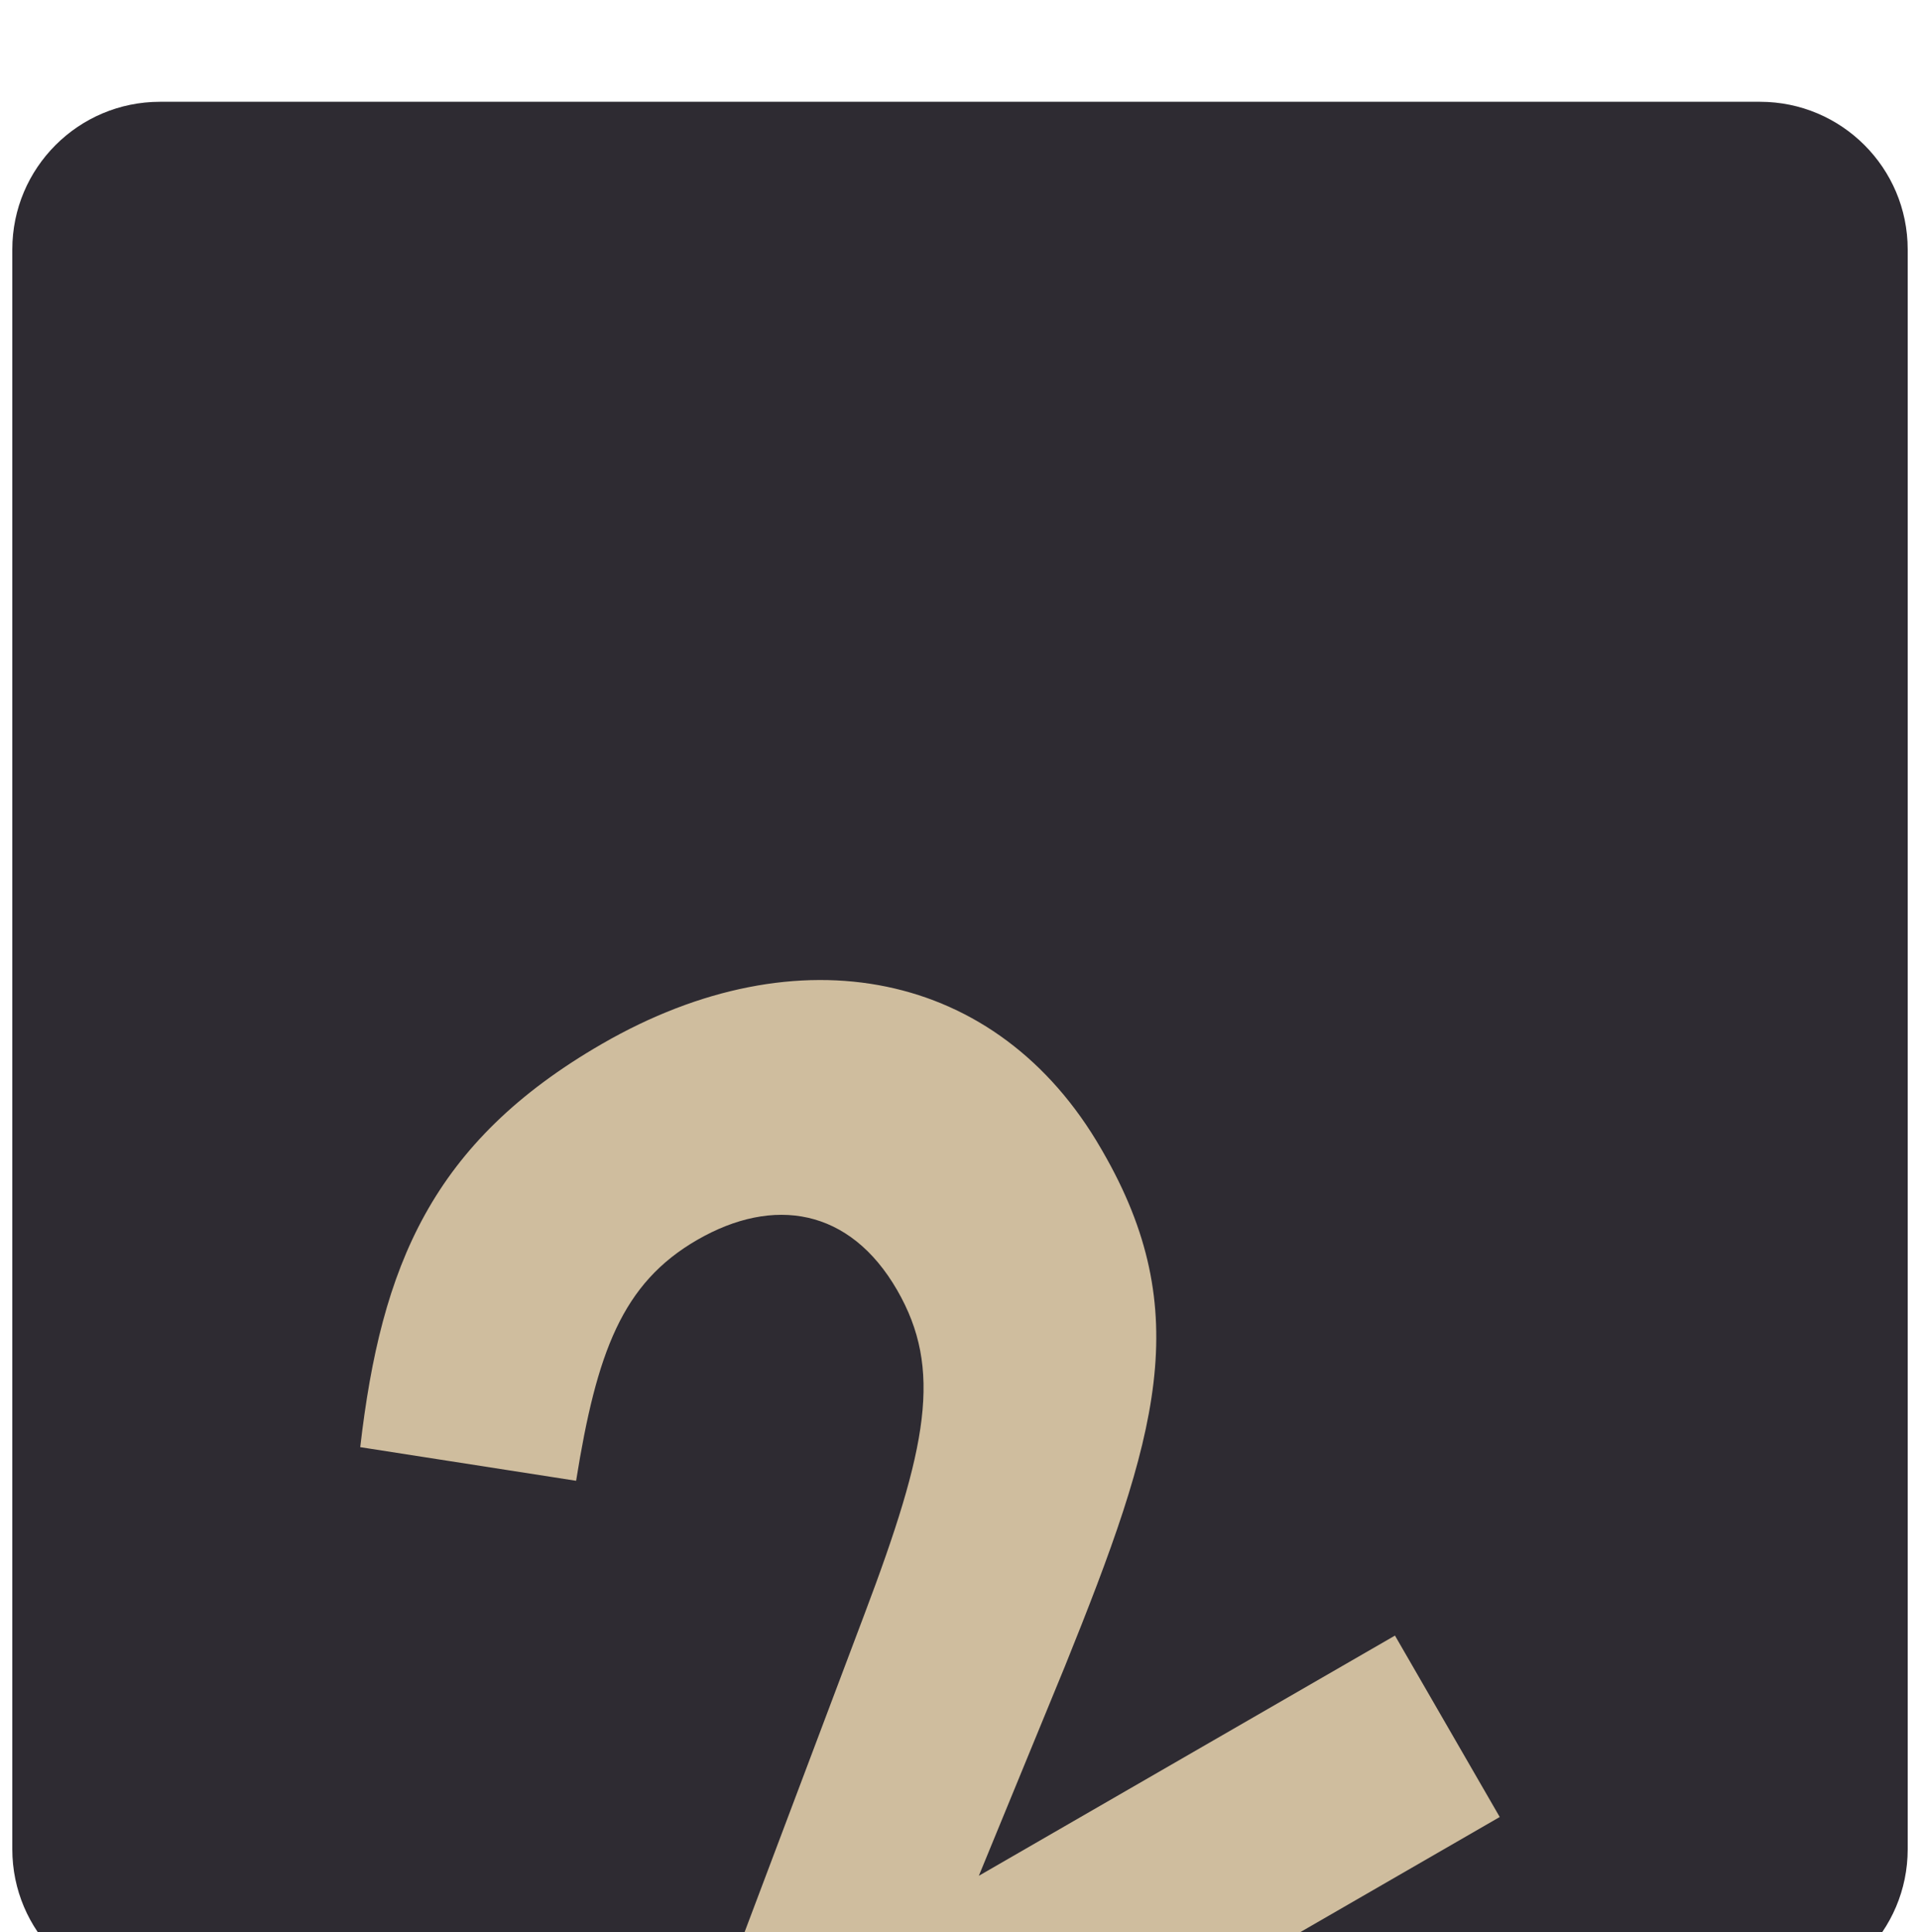 <svg width="156" height="157" viewBox="0 0 156 157" fill="none" xmlns="http://www.w3.org/2000/svg">
<g clip-path="url(#clip0_1470_4945)">
<g filter="url(#filter0_di_1470_4945)">
<path d="M143 0.272H13C6.373 0.272 1 5.645 1 12.273V142.272C1 148.9 6.373 154.272 13 154.272H143C149.627 154.272 155 148.9 155 142.272V12.273C155 5.645 149.627 0.272 143 0.272Z" fill="#2E2B32"/>
<mask id="mask0_1470_4945" style="mask-type:alpha" maskUnits="userSpaceOnUse" x="1" y="0" width="154" height="155">
<path d="M140 0.272H16C7.716 0.272 1 6.988 1 15.273V139.272C1 147.557 7.716 154.272 16 154.272H140C148.284 154.272 155 147.557 155 139.272V15.273C155 6.988 148.284 0.272 140 0.272Z" fill="#2E2B32"/>
</mask>
<g mask="url(#mask0_1470_4945)">
<path d="M64.432 172.806L56.624 159.282L70.228 123.198C75.375 109.585 76.601 103.26 72.889 96.831C69.049 90.18 62.853 89.175 56.645 92.759C50.548 96.279 48.478 101.909 46.809 112.331L29.269 109.599C30.966 94.874 35.065 84.822 48.922 76.822C64.884 67.606 81.077 70.82 89.461 85.342L89.589 85.564C97.141 98.644 94.074 108.692 86.536 127.38L79.531 144.431L113.341 124.911L121.853 139.654L64.432 172.806Z" fill="#CFBD9E"/>
</g>
</g>
</g>
<defs>
<filter id="filter0_di_1470_4945" x="0" y="0.272" width="156" height="161" filterUnits="userSpaceOnUse" color-interpolation-filters="sRGB">
<feFlood flood-opacity="0" result="BackgroundImageFix"/>
<feColorMatrix in="SourceAlpha" type="matrix" values="0 0 0 0 0 0 0 0 0 0 0 0 0 0 0 0 0 0 127 0" result="hardAlpha"/>
<feOffset dy="1"/>
<feGaussianBlur stdDeviation="0.5"/>
<feComposite in2="hardAlpha" operator="out"/>
<feColorMatrix type="matrix" values="0 0 0 0 1 0 0 0 0 1 0 0 0 0 1 0 0 0 0.15 0"/>
<feBlend mode="normal" in2="BackgroundImageFix" result="effect1_dropShadow_1470_4945"/>
<feBlend mode="normal" in="SourceGraphic" in2="effect1_dropShadow_1470_4945" result="shape"/>
<feColorMatrix in="SourceAlpha" type="matrix" values="0 0 0 0 0 0 0 0 0 0 0 0 0 0 0 0 0 0 127 0" result="hardAlpha"/>
<feOffset dy="7"/>
<feGaussianBlur stdDeviation="14"/>
<feComposite in2="hardAlpha" operator="arithmetic" k2="-1" k3="1"/>
<feColorMatrix type="matrix" values="0 0 0 0 0 0 0 0 0 0 0 0 0 0 0 0 0 0 0.24 0"/>
<feBlend mode="normal" in2="shape" result="effect2_innerShadow_1470_4945"/>
</filter>
<clipPath id="clip0_1470_4945">
<rect width="156" height="157" fill="white"/>
</clipPath>
</defs>
</svg>

